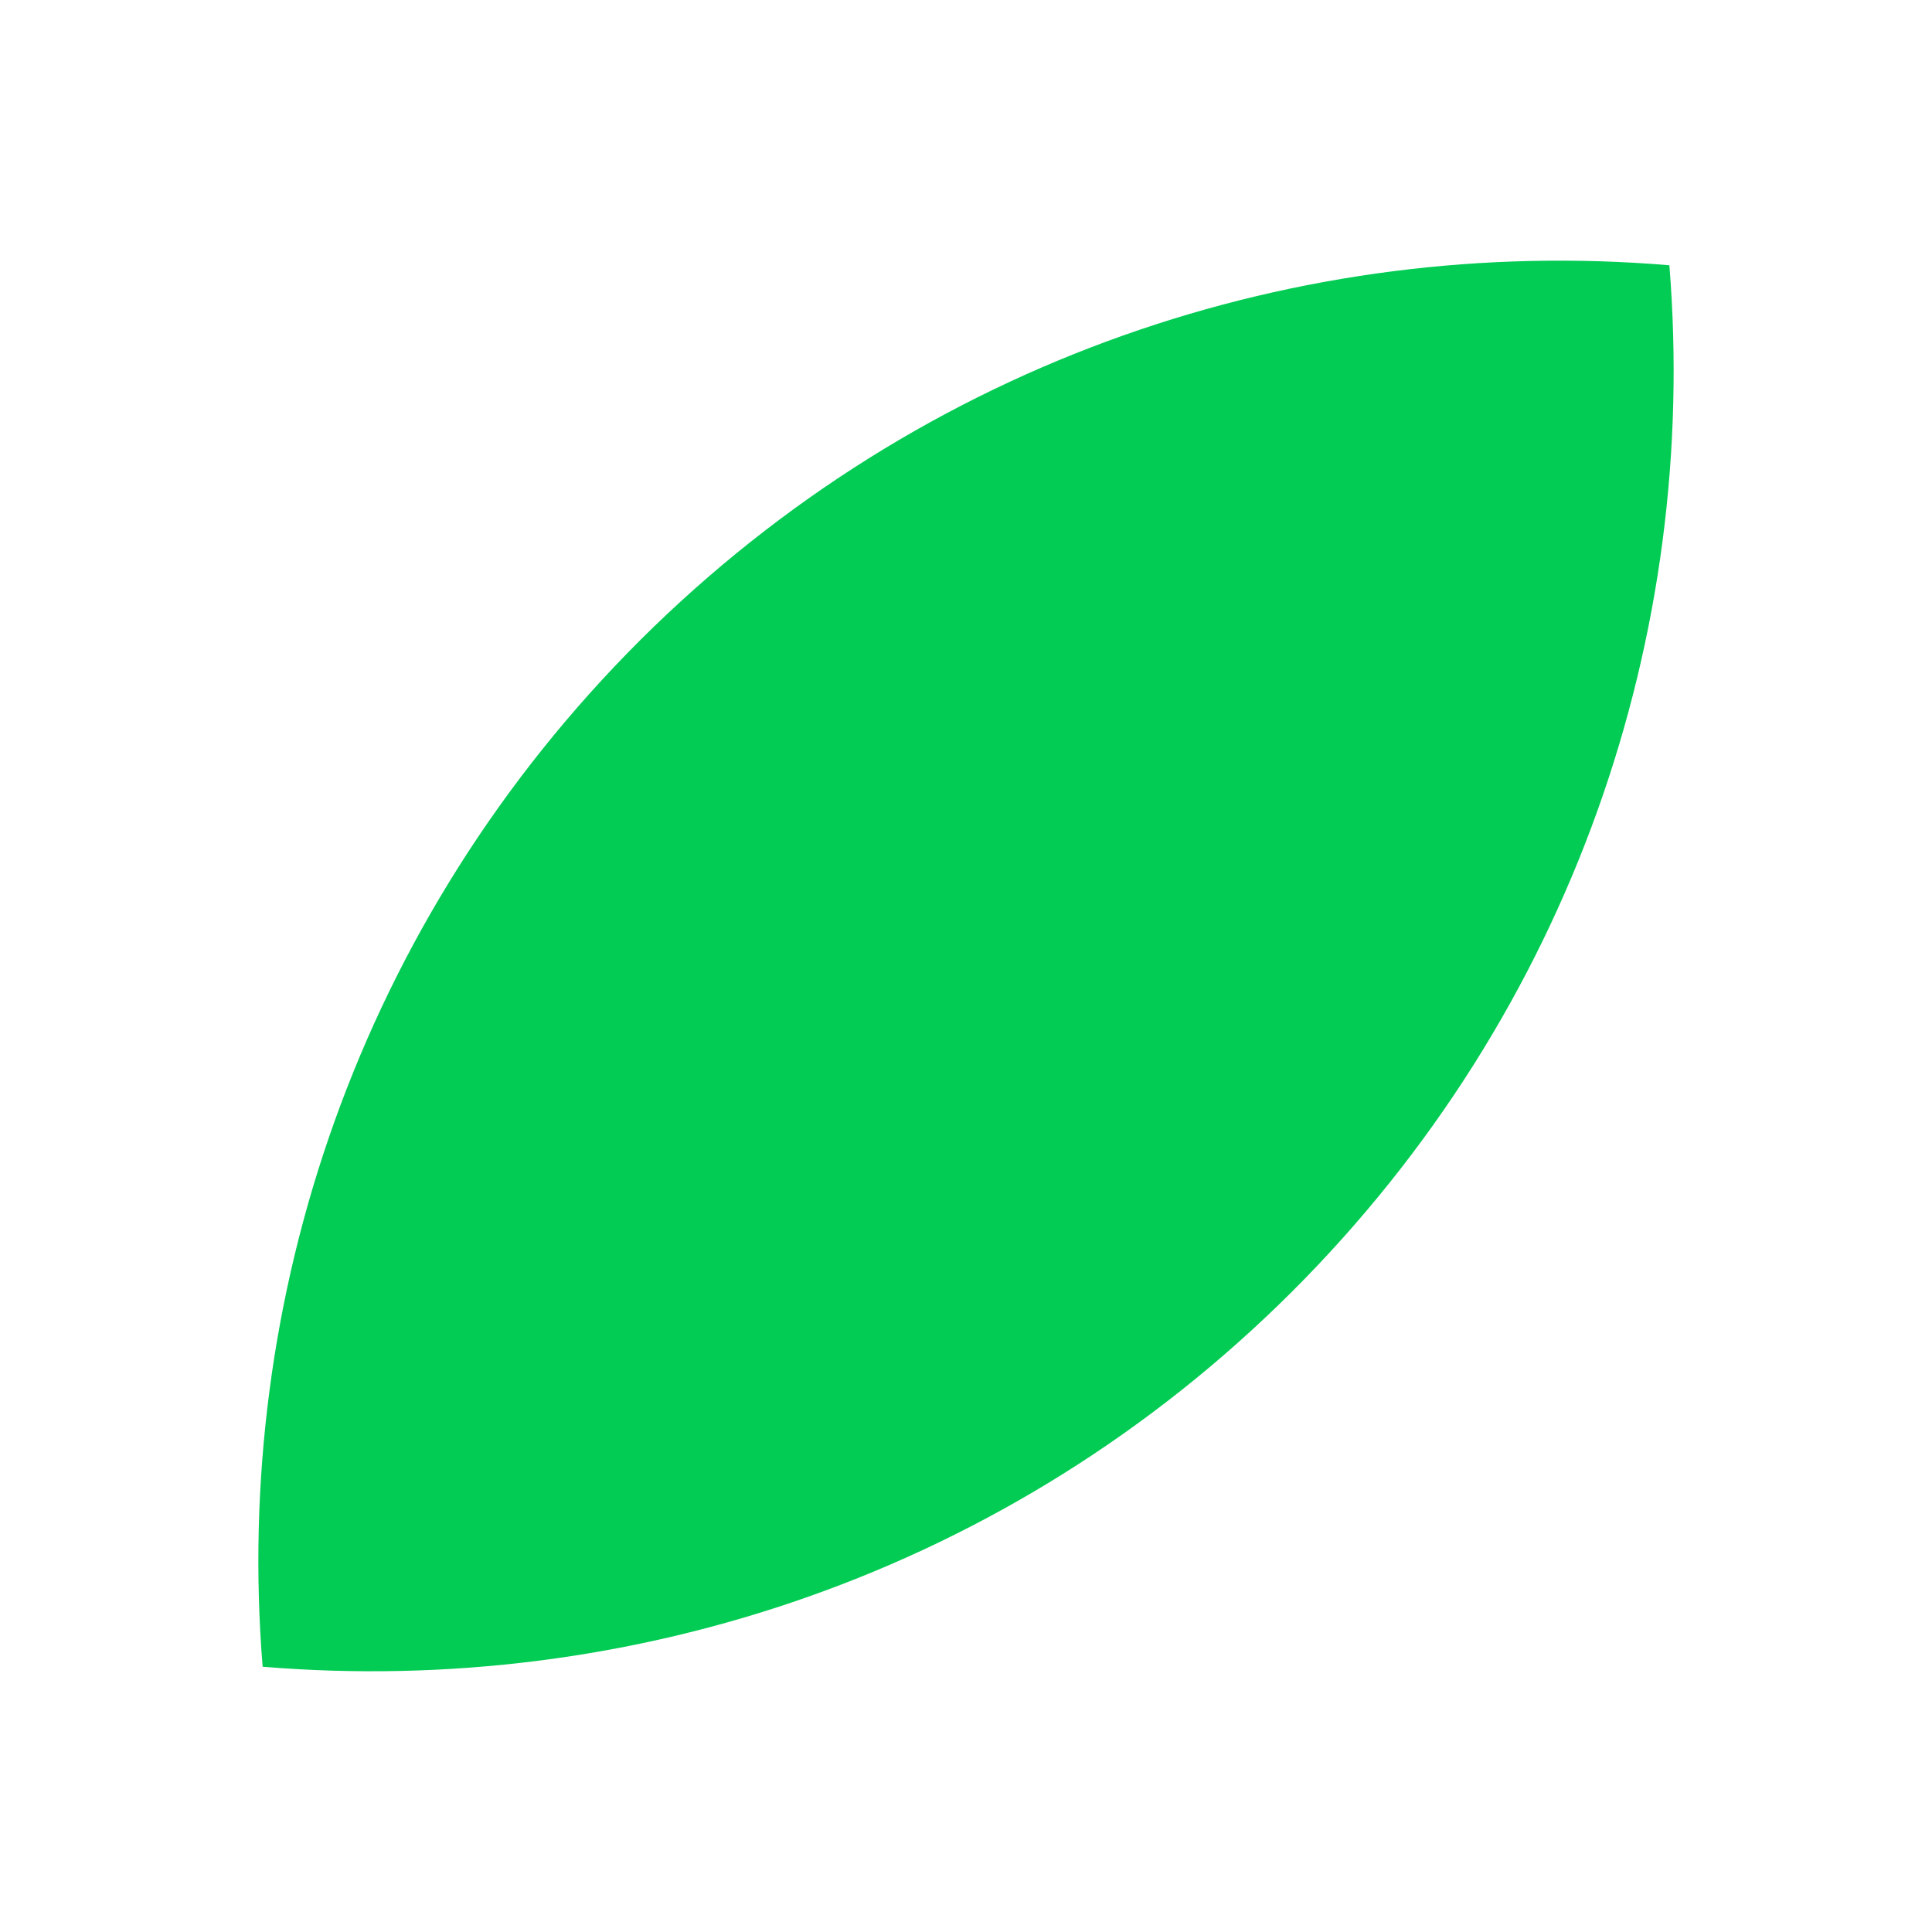<?xml version="1.0" encoding="utf-8"?>
<!-- Generator: Adobe Illustrator 26.4.1, SVG Export Plug-In . SVG Version: 6.00 Build 0)  -->
<svg version="1.1" id="Layer_1" xmlns="http://www.w3.org/2000/svg" xmlns:xlink="http://www.w3.org/1999/xlink" x="0px" y="0px"
	 viewBox="0 0 512 512" style="enable-background:new 0 0 512 512;" xml:space="preserve">
<style type="text/css">
	.st0{display:none;fill:#0A5E58;}
	.st1{fill-rule:evenodd;clip-rule:evenodd;fill:#03CC54;}
</style>
<path class="st1" d="M169.8,169.5C95.1,244,61.7,344.2,69.6,441.7c97.5,8.1,197.8-24.7,272.6-99.2C416.9,268,450.3,167.8,442.4,70.3
	C344.9,62.1,244.6,95.1,169.8,169.5z"/>
</svg>
